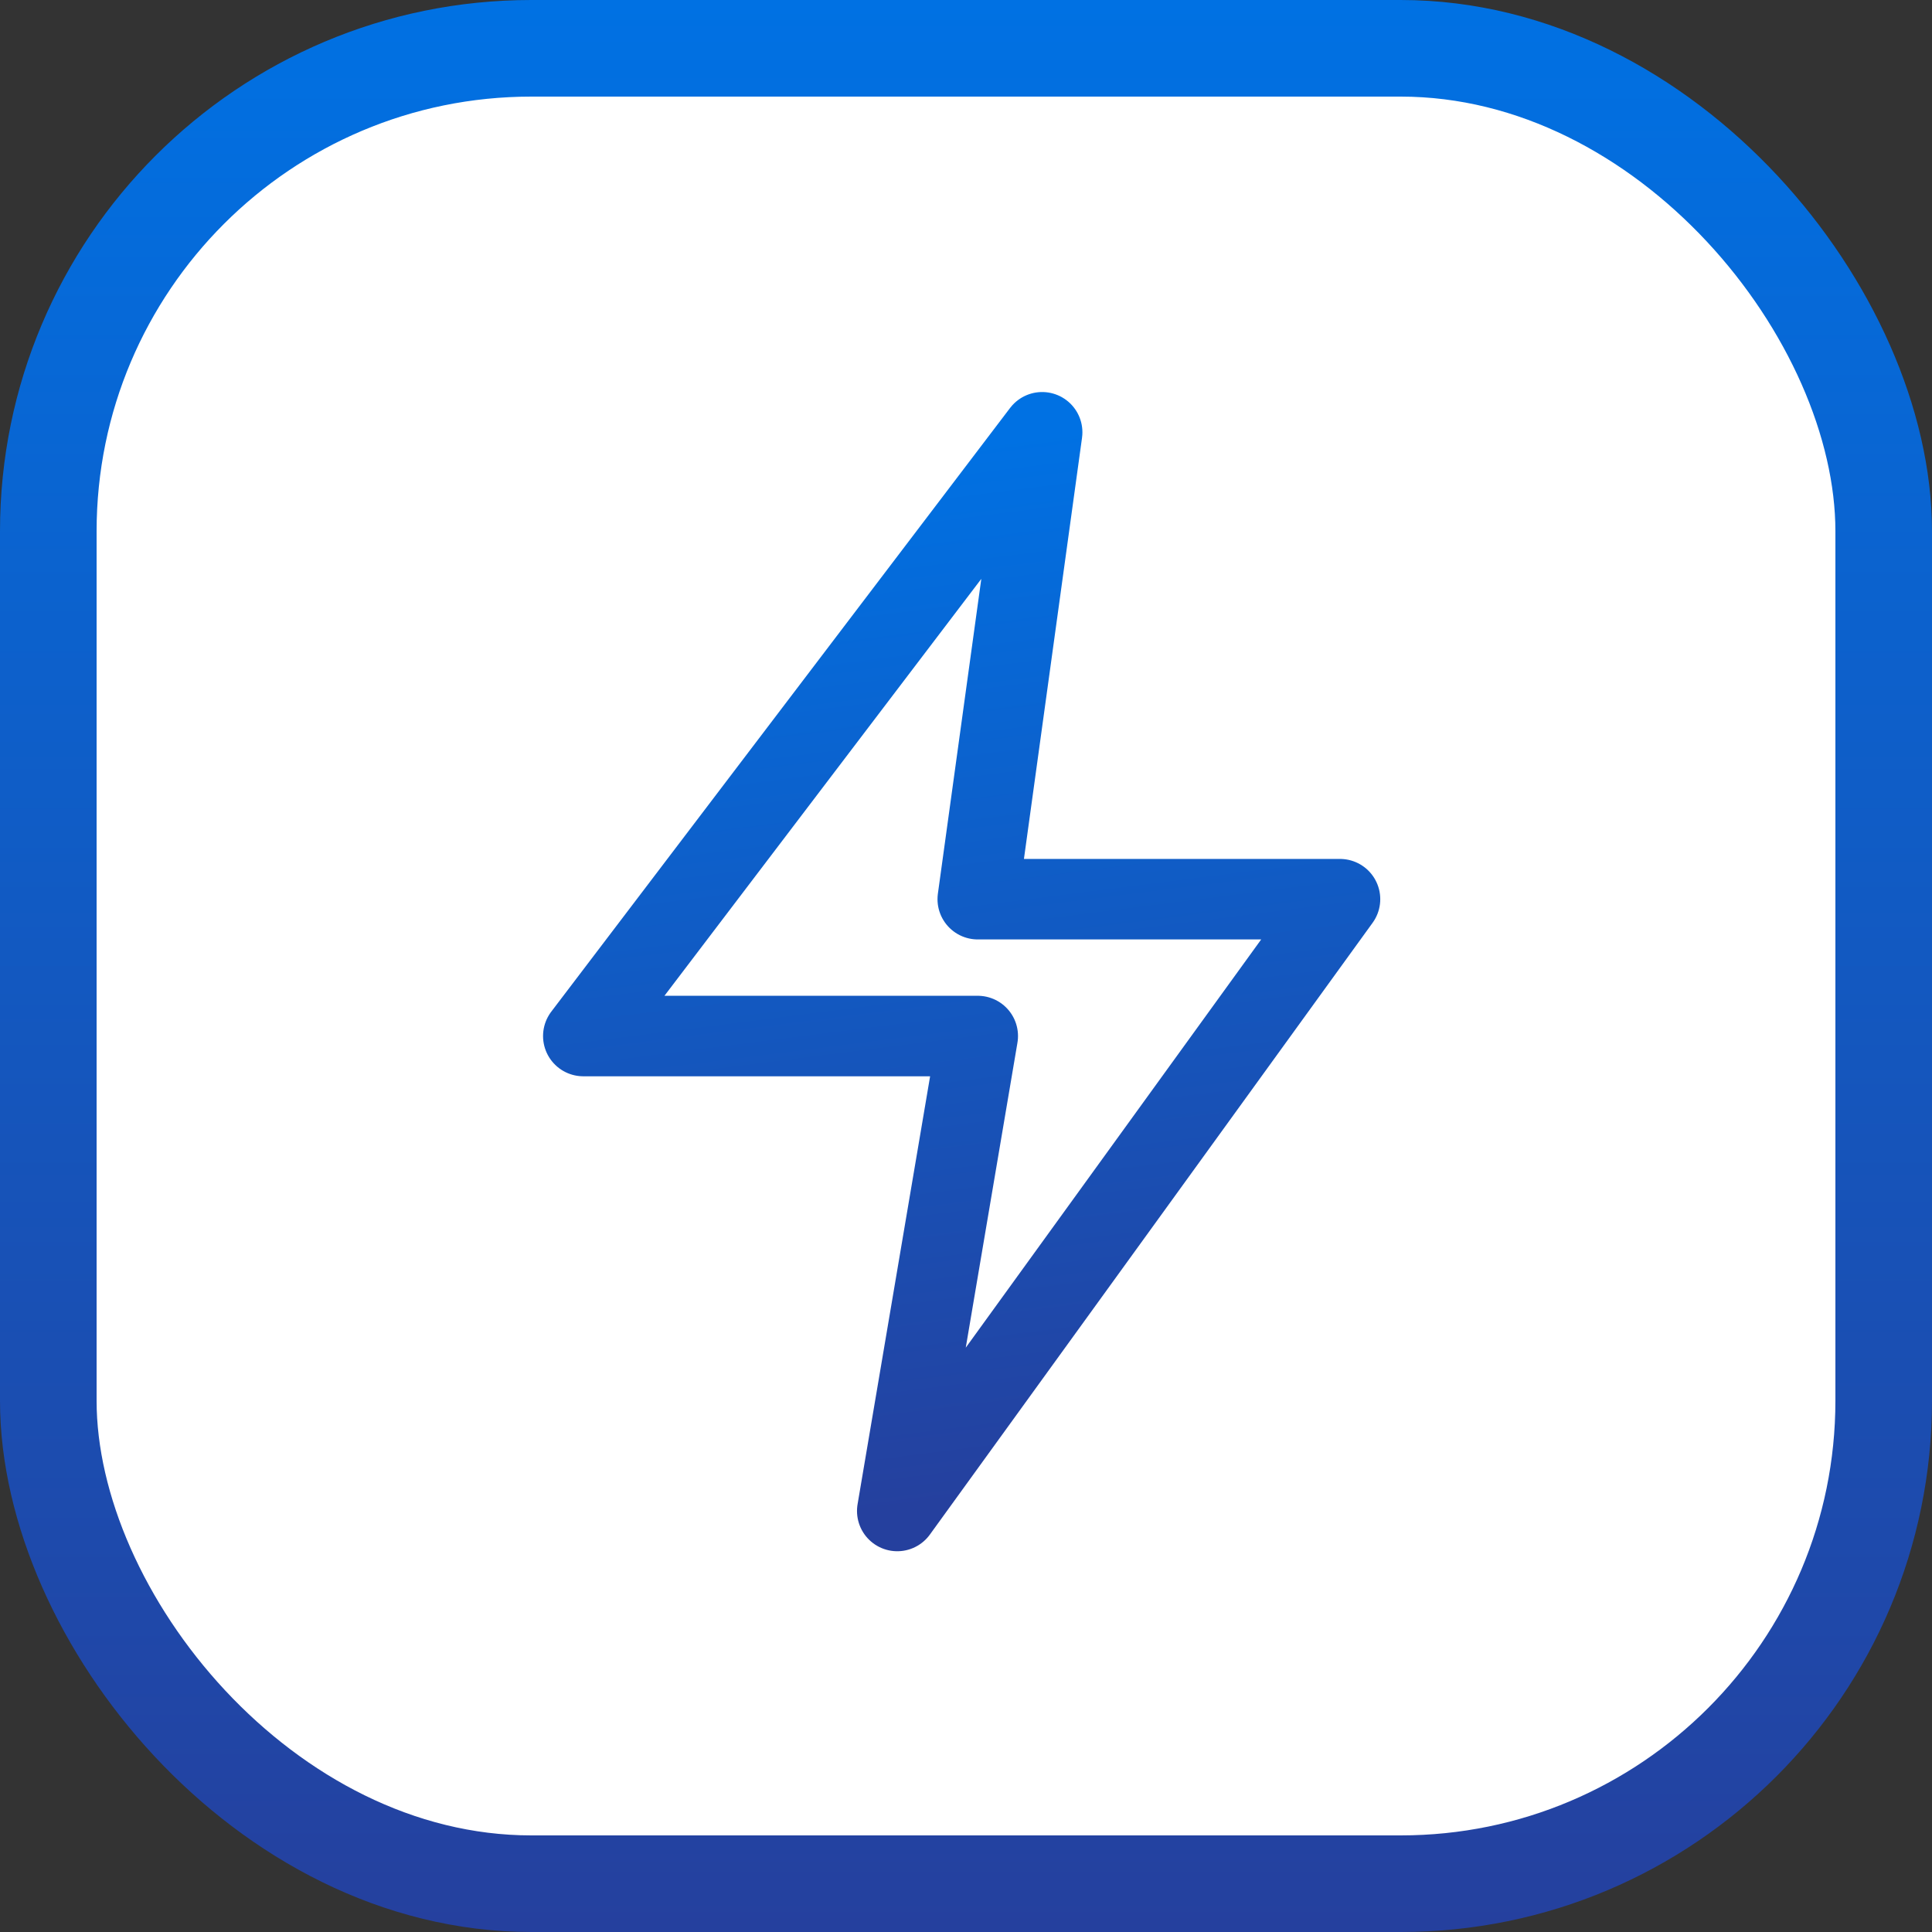 <svg xmlns="http://www.w3.org/2000/svg" width="120" height="120" fill="none"><rect width="100%" height="100%" fill="#333333" stroke="none"/><rect width="114" height="114" x="3" y="3" fill="#fff" stroke="url(#a)" stroke-width="6" rx="30"/><path stroke="url(#b)" stroke-linecap="round" stroke-linejoin="round" stroke-width="5" d="m55.73 93.85 5-29.5h-24.5l28.5-37.5-4 29h22.5l-27.5 38z"/><defs><linearGradient id="a" x1="60" x2="60" y1="0" y2="120" gradientUnits="userSpaceOnUse"><stop stop-color="#0071E3"/><stop offset="1" stop-color="#25409E"/></linearGradient><linearGradient id="b" x1="55.658" x2="63.879" y1="28.001" y2="92.817" gradientUnits="userSpaceOnUse"><stop stop-color="#0071E3"/><stop offset="1" stop-color="#25409E"/></linearGradient></defs></svg>